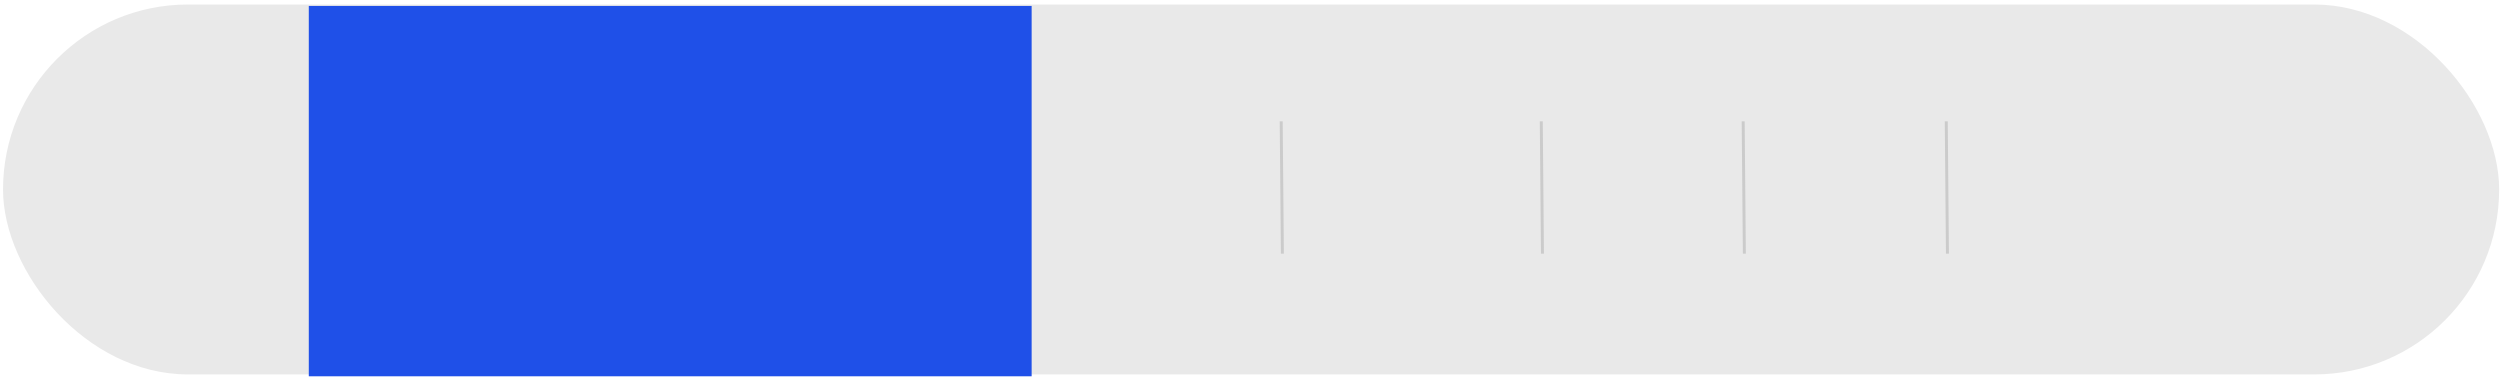 <?xml version="1.0" encoding="UTF-8"?> <svg xmlns="http://www.w3.org/2000/svg" width="421" height="64" viewBox="0 0 421 64" fill="none"><rect x="0.511" y="0.76" width="420.346" height="62.292" rx="31.146" fill="#E9E9E9"></rect><rect x="52" y="1" width="121.728" height="62.367" fill="#1F50E8"></rect><path d="M215.754 20.436L215.953 42.716" stroke="#CBCBCB" stroke-width="0.5"></path><path d="M293.551 20.436L293.75 42.716" stroke="#CBCBCB" stroke-width="0.5"></path><path d="M259.551 20.436L259.75 42.716" stroke="#CBCBCB" stroke-width="0.5"></path><path d="M327.75 20.436L327.949 42.716" stroke="#CBCBCB" stroke-width="0.5"></path></svg> 